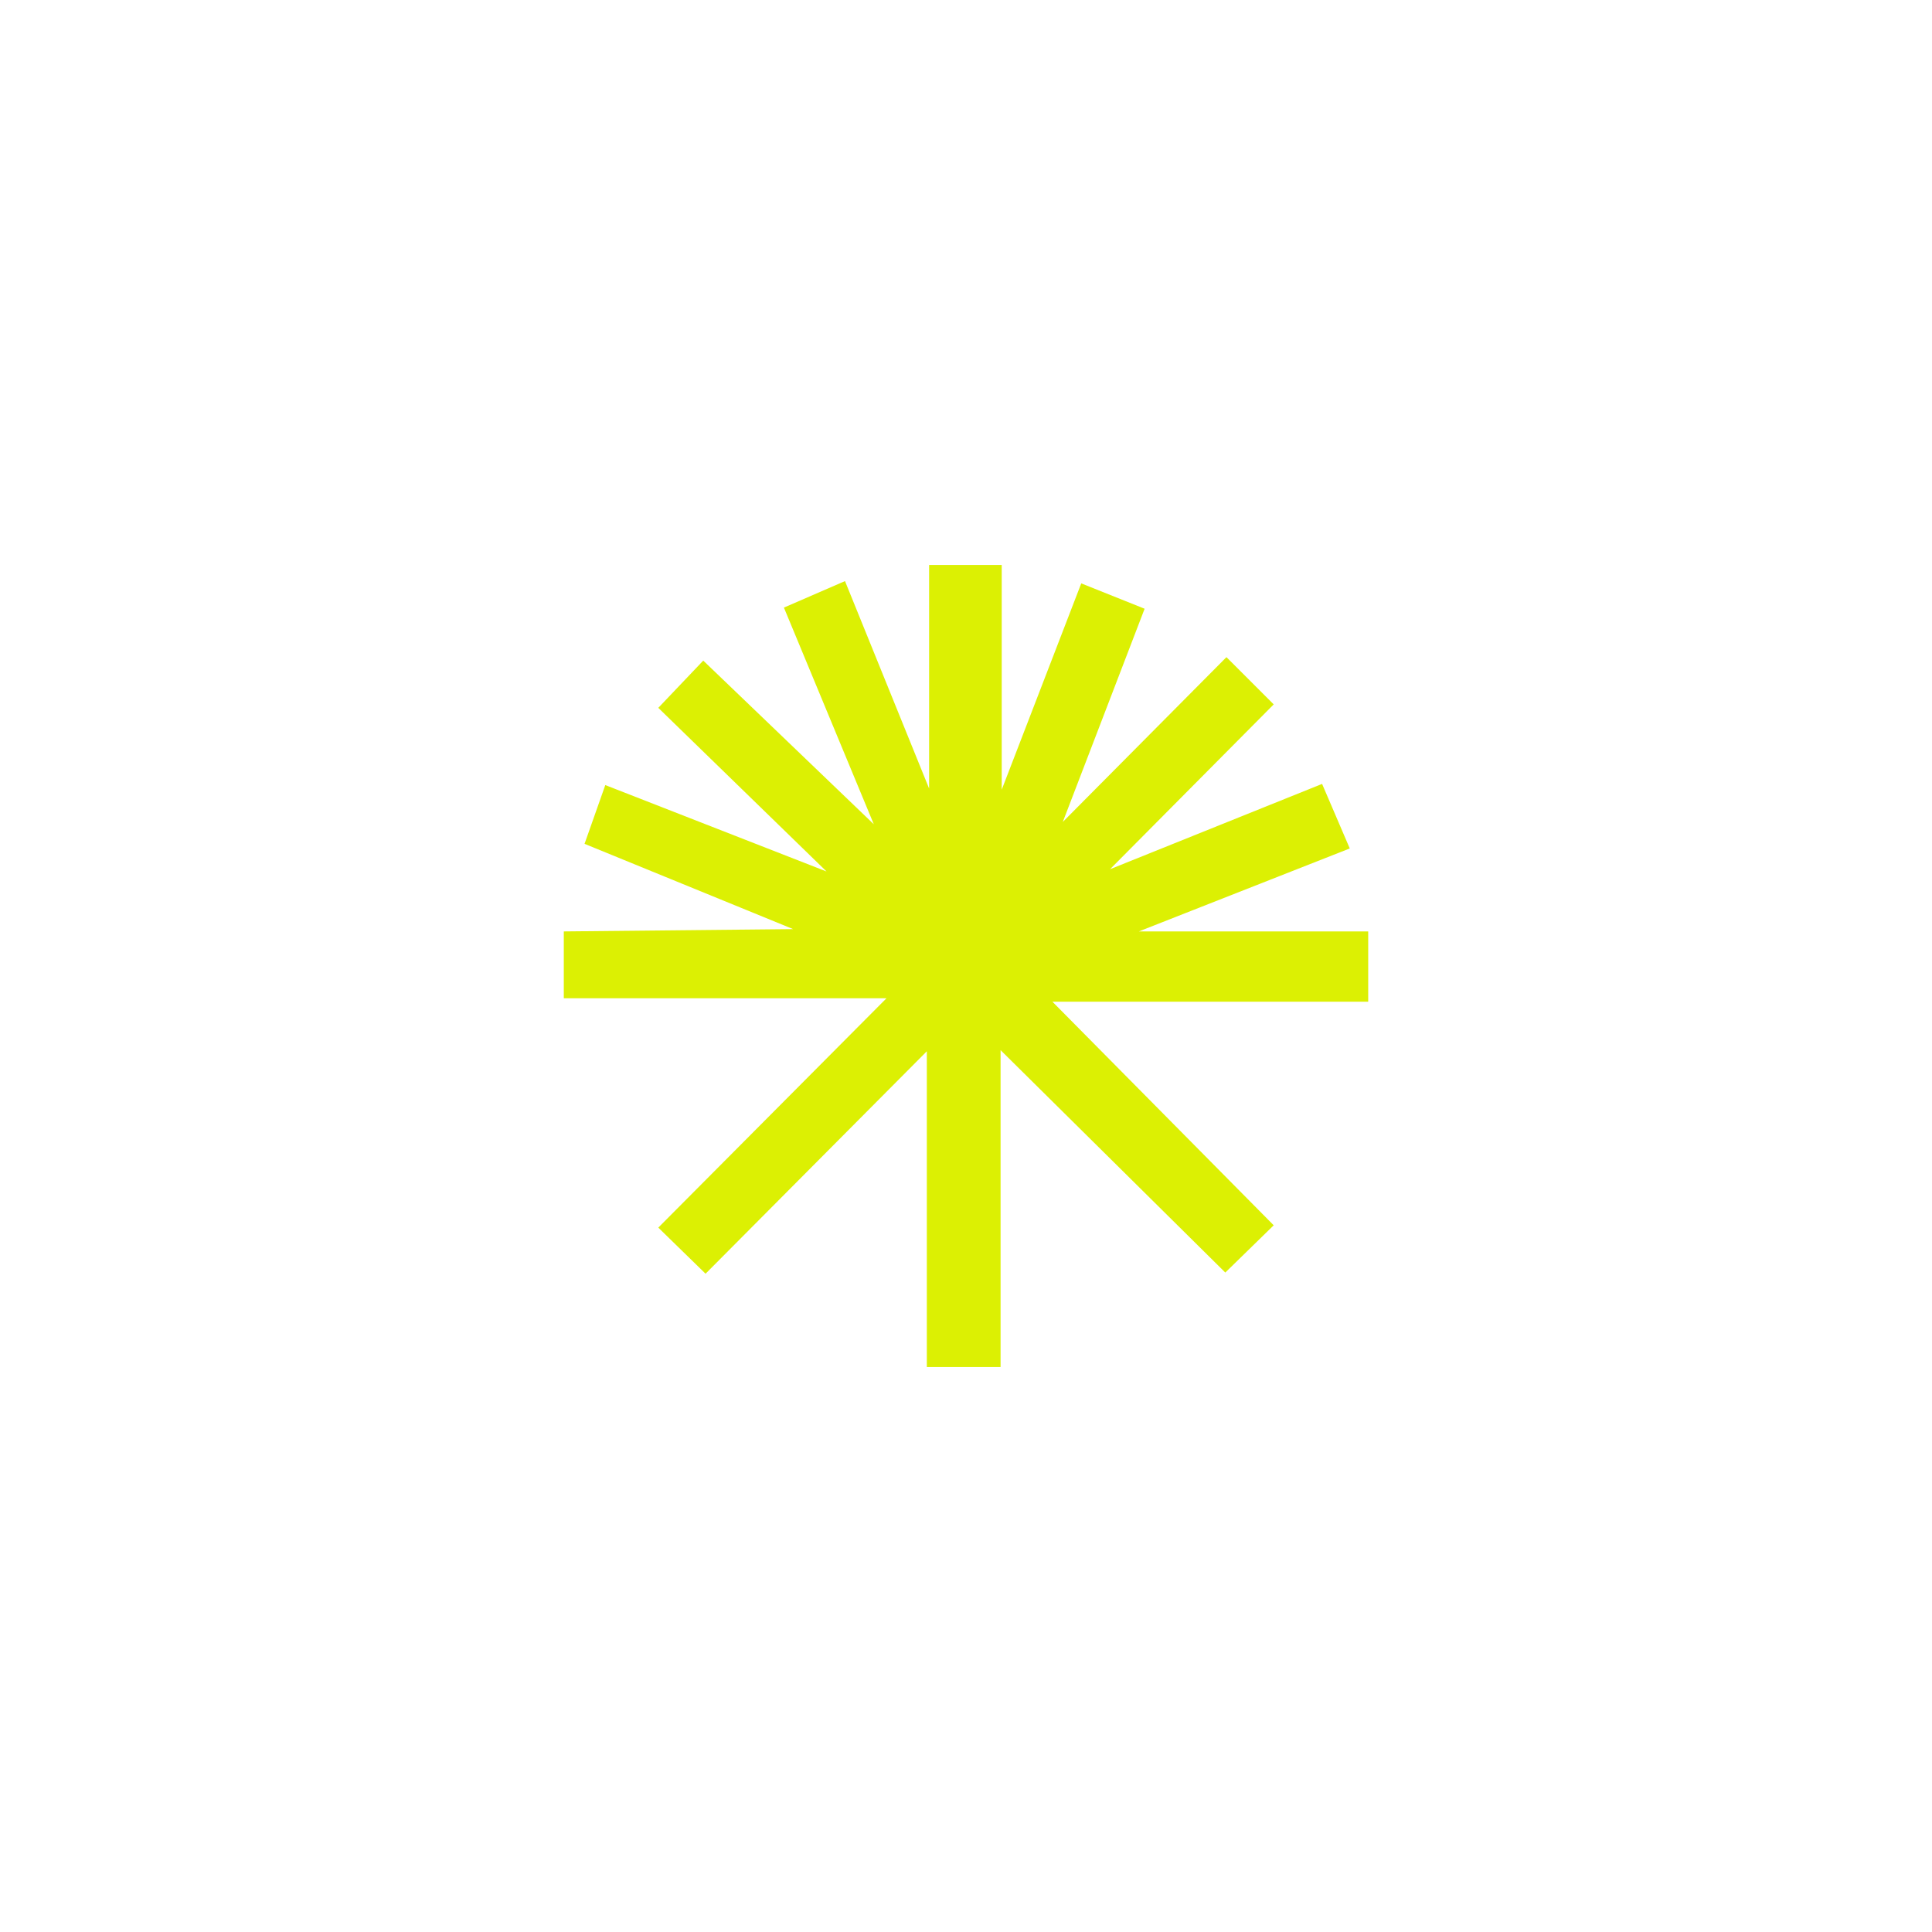<?xml version="1.0" encoding="UTF-8"?>
<svg id="Layer_1" xmlns="http://www.w3.org/2000/svg" version="1.1" viewBox="0 0 1080 1080">
  <!-- Generator: Adobe Illustrator 29.2.1, SVG Export Plug-In . SVG Version: 2.1.0 Build 116)  -->
  <defs>
    <style>
      .st0 {
        fill: #dcf003;
      }
    </style>
  </defs>
  <polygon class="st0" points="315.17 520.67 315.17 558.04 495.55 558.04 367.99 686.24 394.41 712.01 518.1 587.67 518.1 764.19 559.33 764.19 559.33 587.03 684.95 711.36 712.01 684.95 588.32 559.97 764.83 559.97 764.83 520.67 636.63 520.67 754.53 474.29 739.06 438.21 620.53 485.89 712.01 393.76 685.59 367.35 594.11 459.47 639.85 340.29 604.42 326.12 559.97 441.43 559.97 315.81 519.38 315.81 519.38 440.79 472.36 324.83 438.21 339.65 488.46 460.76 393.12 369.28 367.99 395.69 462.05 487.17 338.36 438.86 326.76 471.71 443.37 519.38 315.17 520.67"/>
</svg>